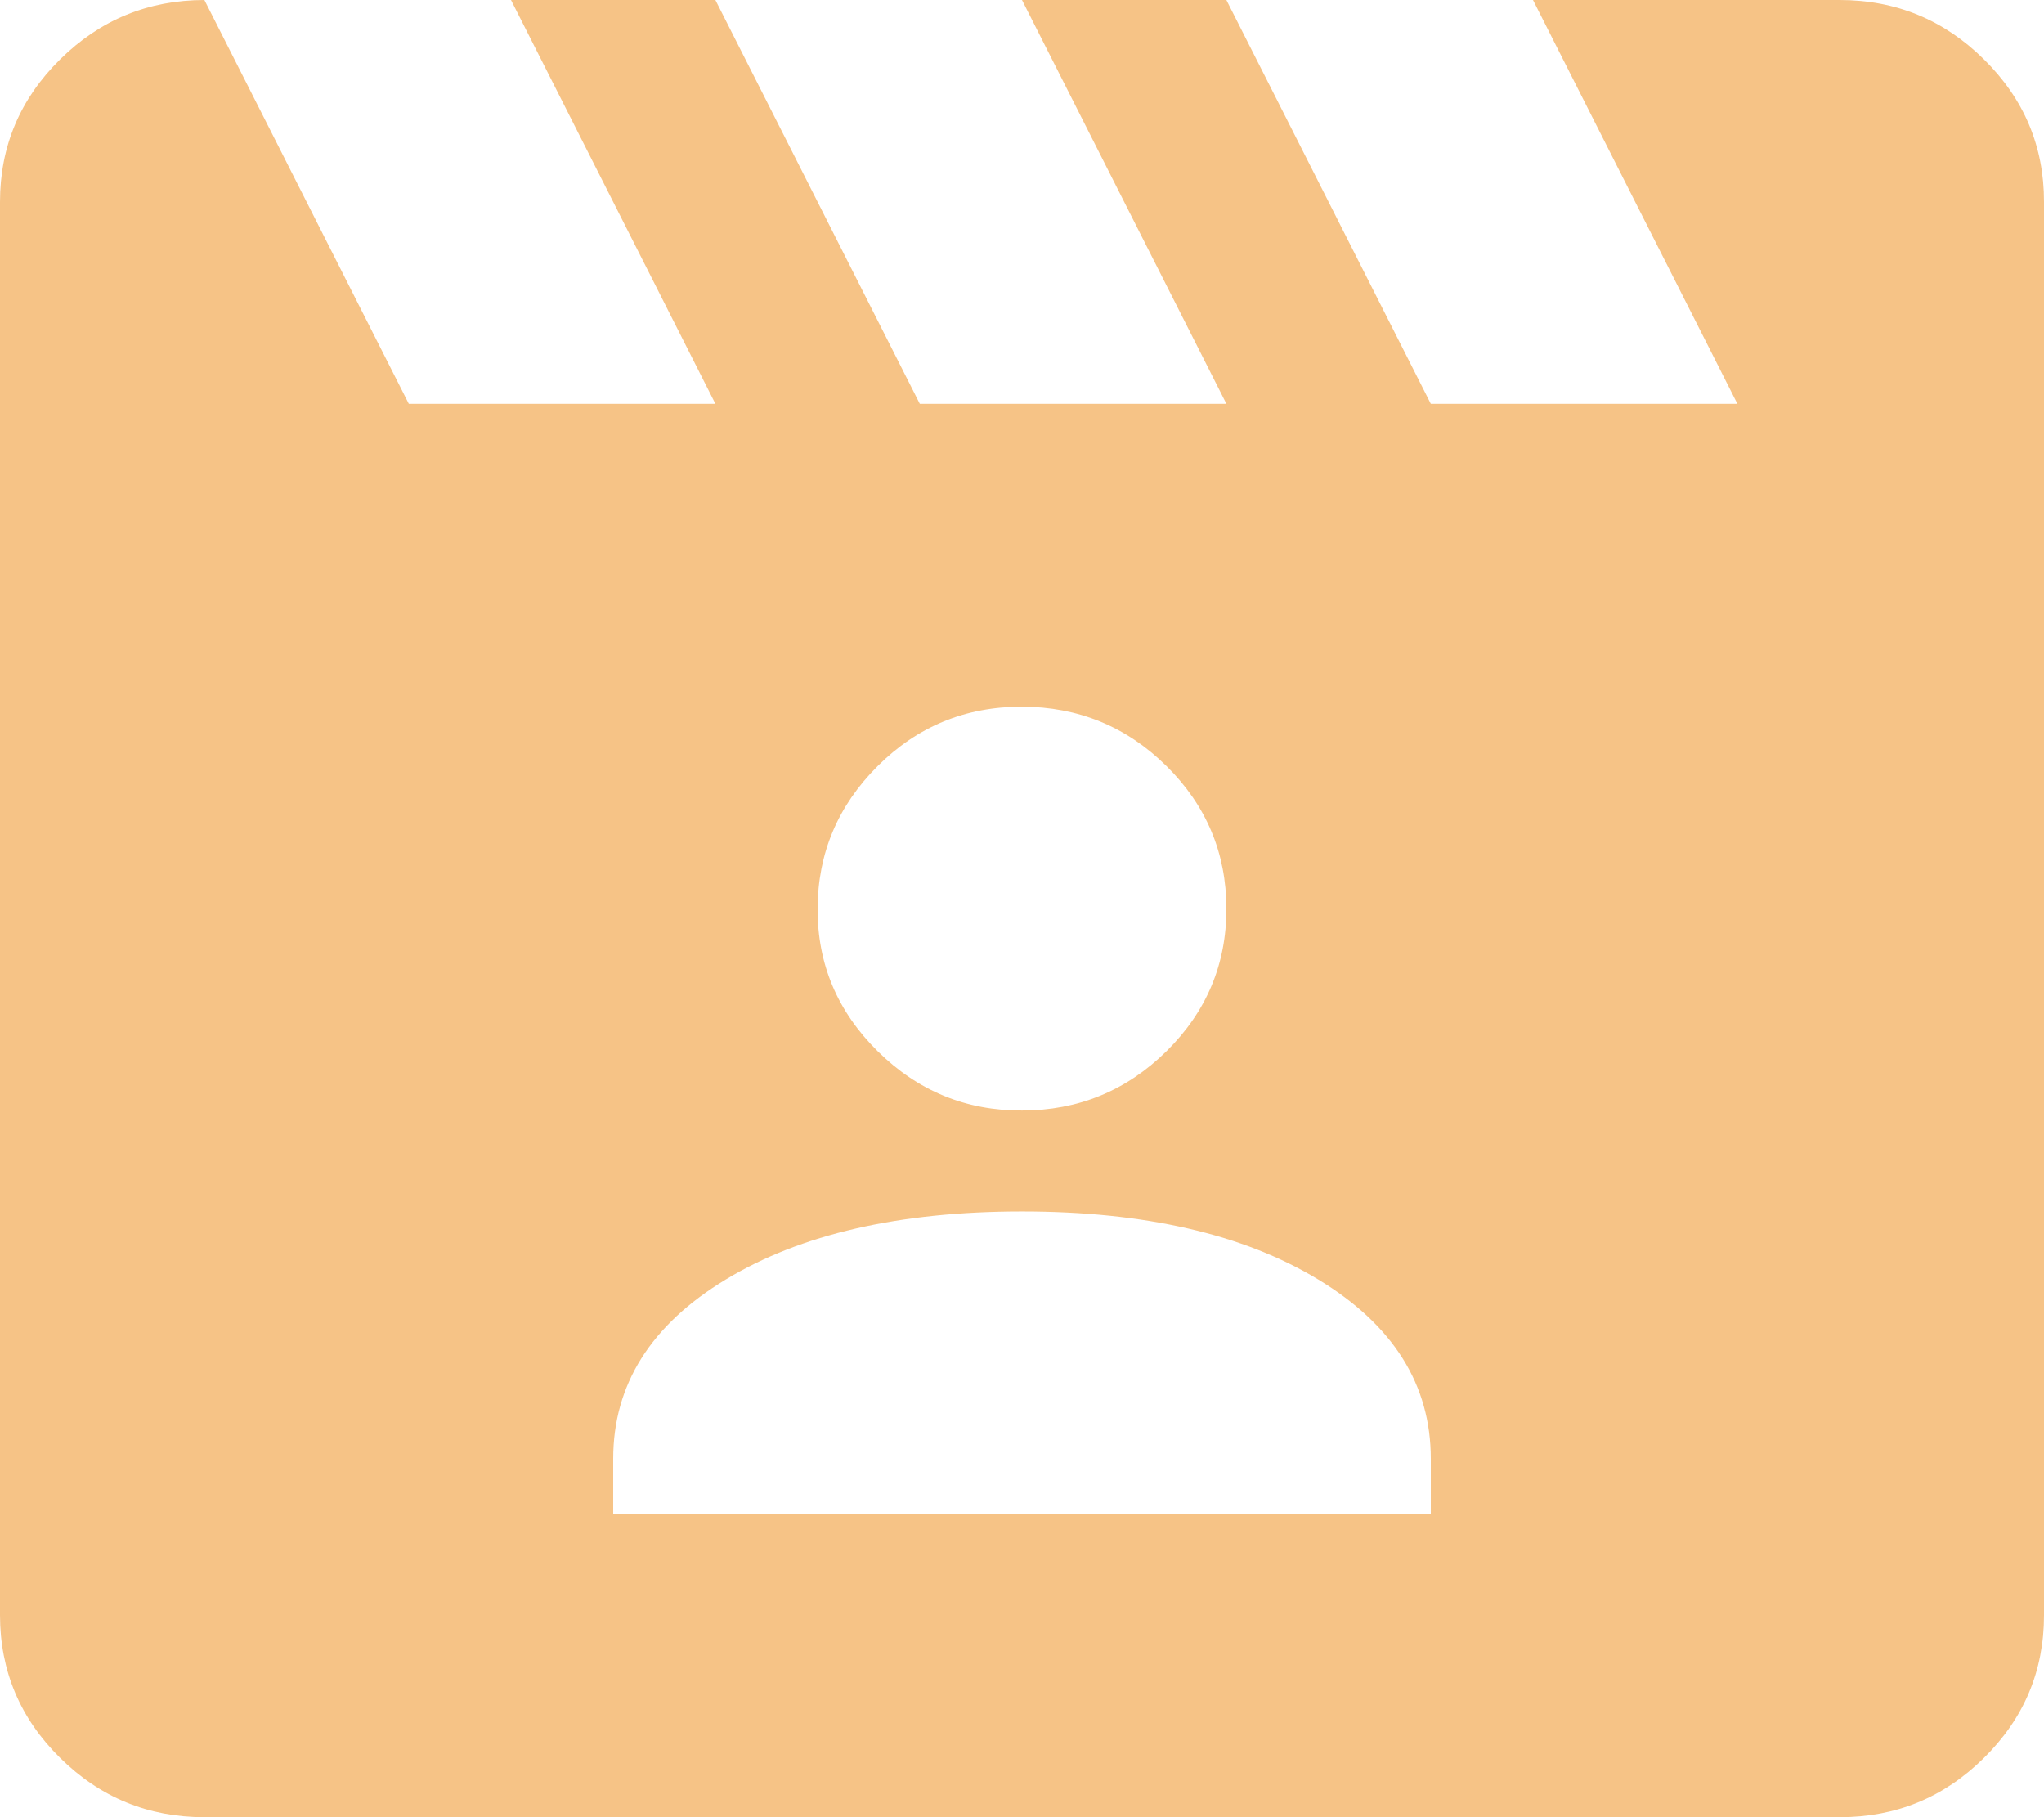<svg width="27" height="24" viewBox="0 0 27 24" fill="none" xmlns="http://www.w3.org/2000/svg">
<path d="M2.7 0L5.4 5.333H9.45L6.75 0H9.45L12.15 5.333H16.2L13.5 0H16.2L18.9 5.333H22.95L20.25 0H24.3C25.043 0 25.678 0.261 26.207 0.784C26.737 1.307 27.001 1.934 27 2.667V21.333C27 22.067 26.736 22.695 26.207 23.217C25.679 23.74 25.043 24.001 24.3 24H2.7C1.958 24 1.322 23.739 0.794 23.217C0.266 22.696 0.001 22.068 0 21.333V2.667C0 1.933 0.265 1.306 0.794 0.784C1.323 0.262 1.958 0.001 2.7 0ZM8.1 20H18.9V19.267C18.9 18.289 18.405 17.5 17.415 16.9C16.425 16.3 15.12 16 13.5 16C11.88 16 10.575 16.3 9.585 16.9C8.595 17.5 8.1 18.289 8.1 19.267V20ZM13.5 14.667C14.242 14.667 14.878 14.406 15.408 13.884C15.937 13.362 16.201 12.734 16.2 12C16.199 11.266 15.935 10.638 15.408 10.117C14.88 9.596 14.244 9.335 13.5 9.333C12.756 9.332 12.12 9.593 11.594 10.117C11.067 10.642 10.803 11.269 10.8 12C10.797 12.731 11.062 13.359 11.594 13.884C12.126 14.409 12.761 14.67 13.5 14.667Z" fill="#F6C386"/>
</svg>

